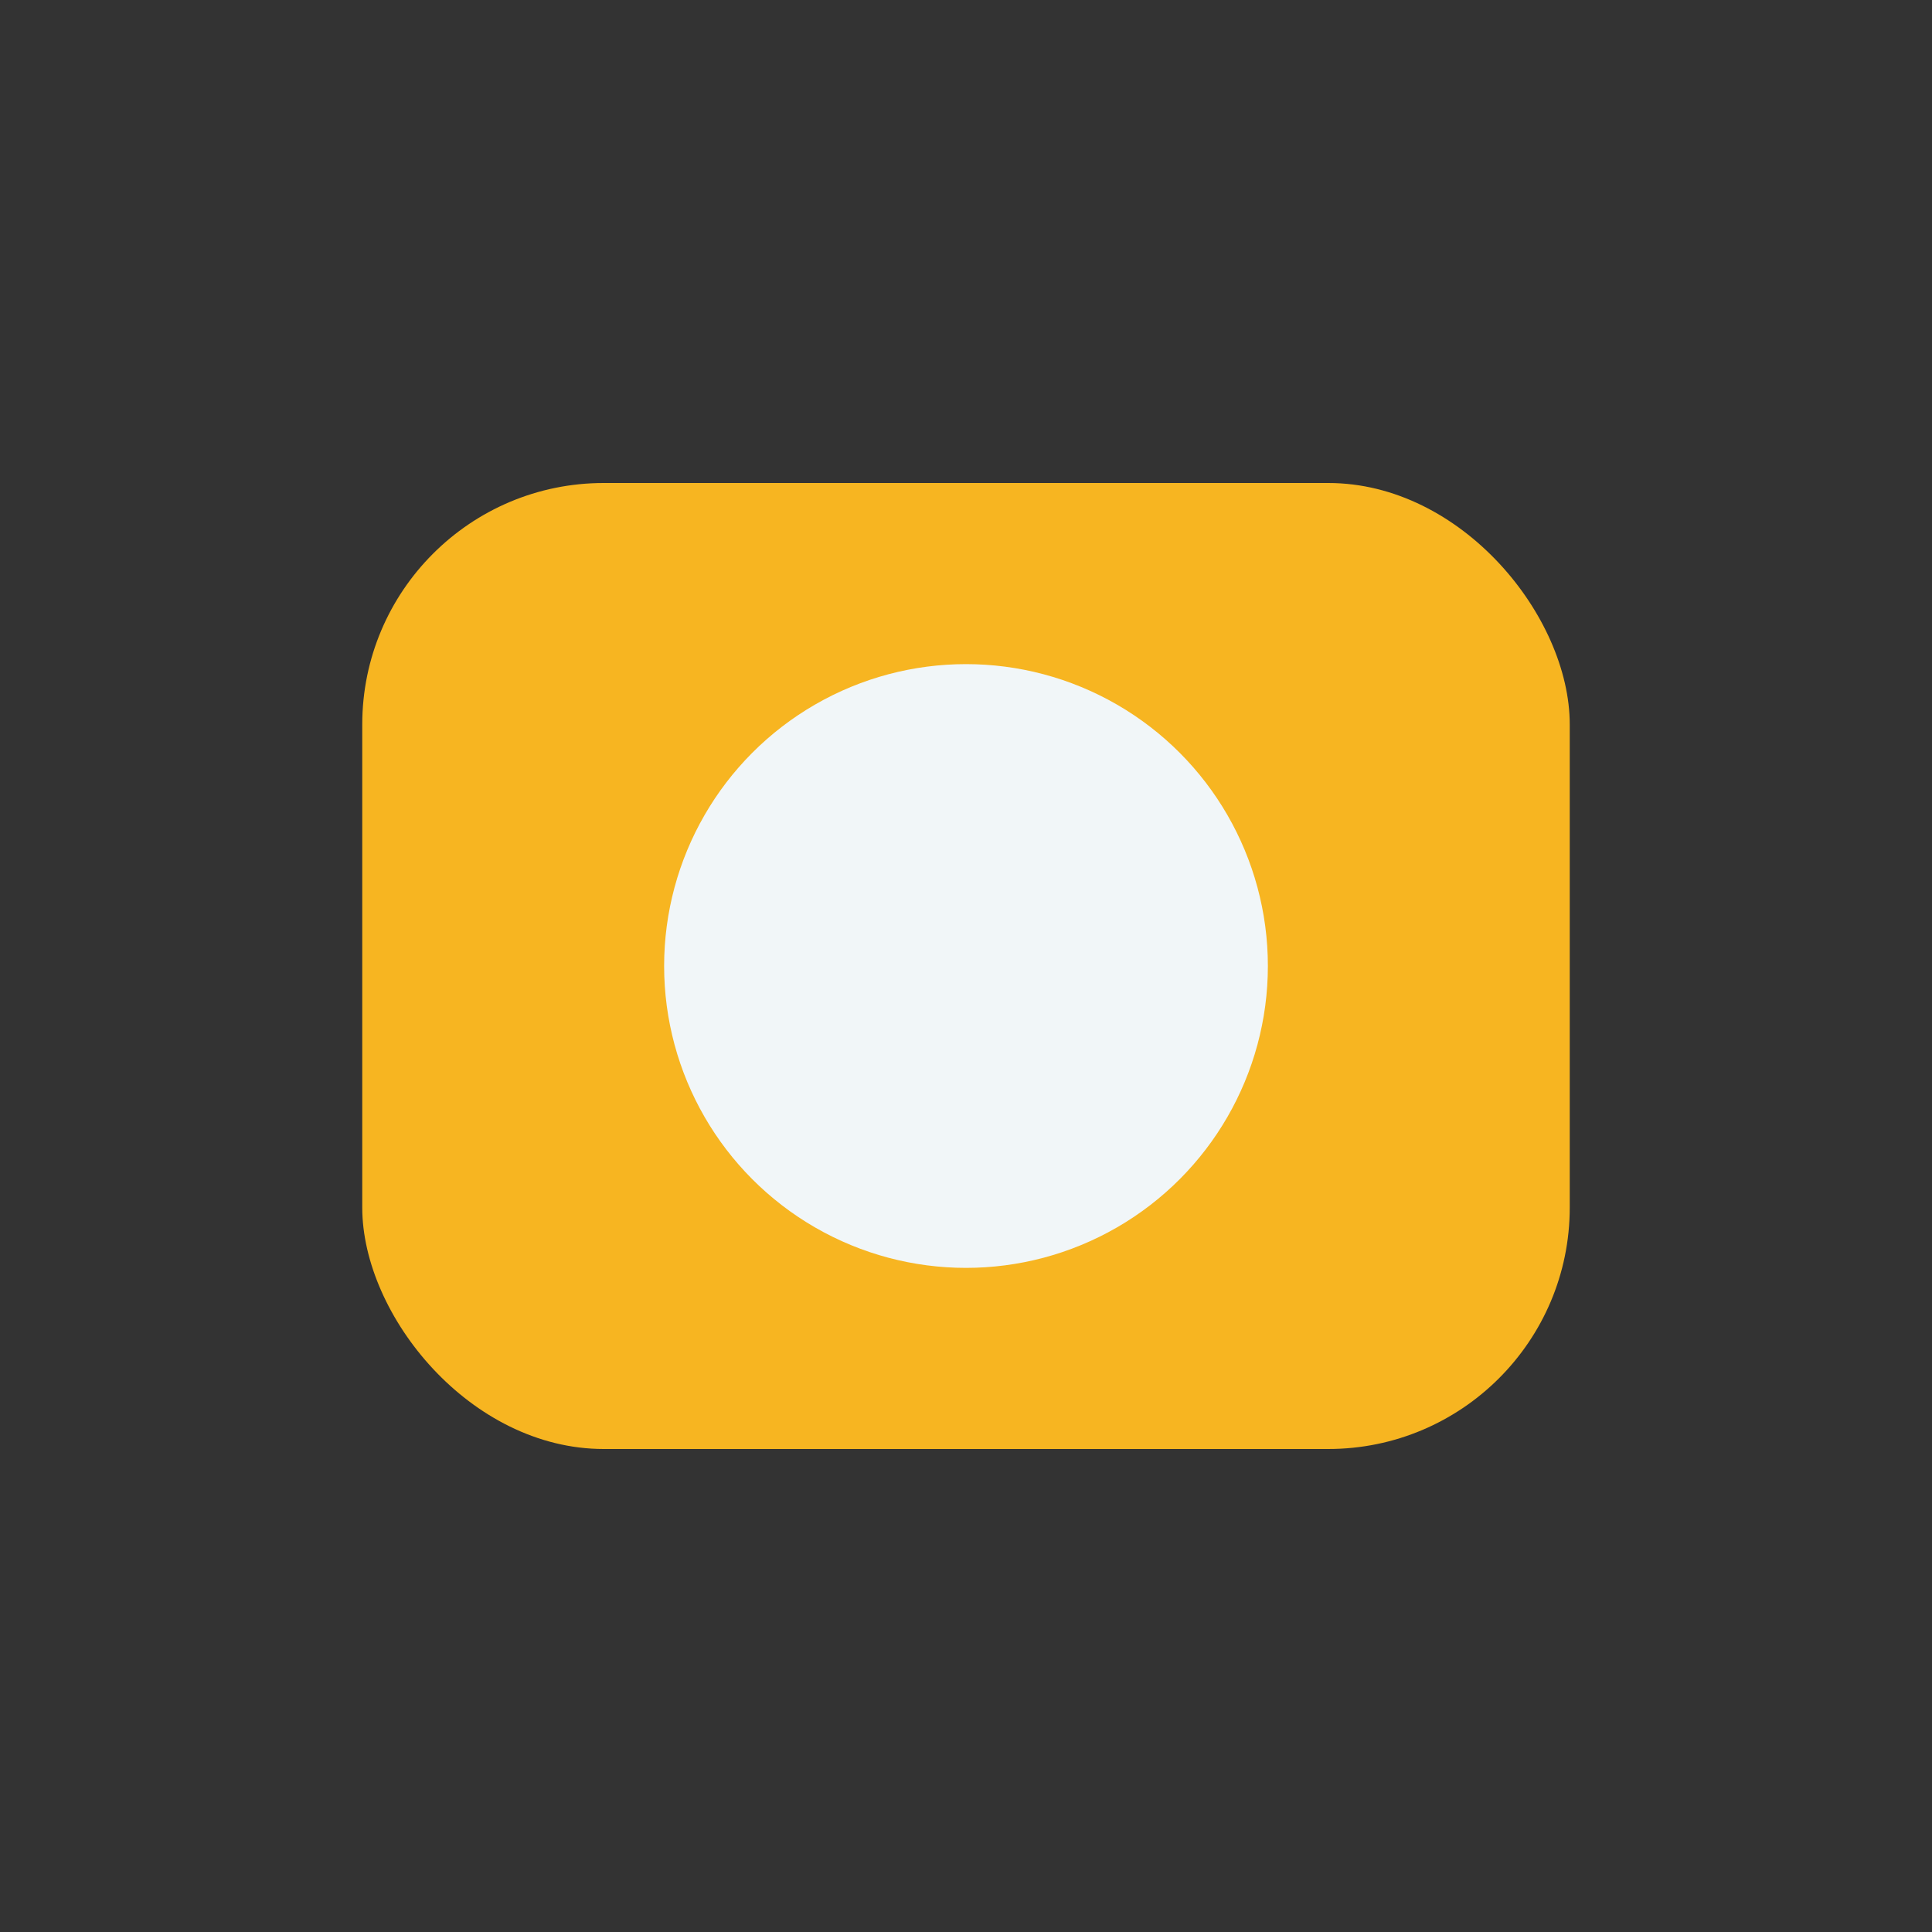 <?xml version="1.0" encoding="UTF-8"?>
<svg xmlns="http://www.w3.org/2000/svg" width="16" height="16" viewBox="0 0 16 16"><rect x="0" y="0" width="16" height="16" fill="#333333" stroke="none"/><rect x="3" y="4" width="10" height="8" rx="2" fill="#F7B521"/><circle cx="8" cy="8" r="2.5" fill="#F1F6F8"/></svg>